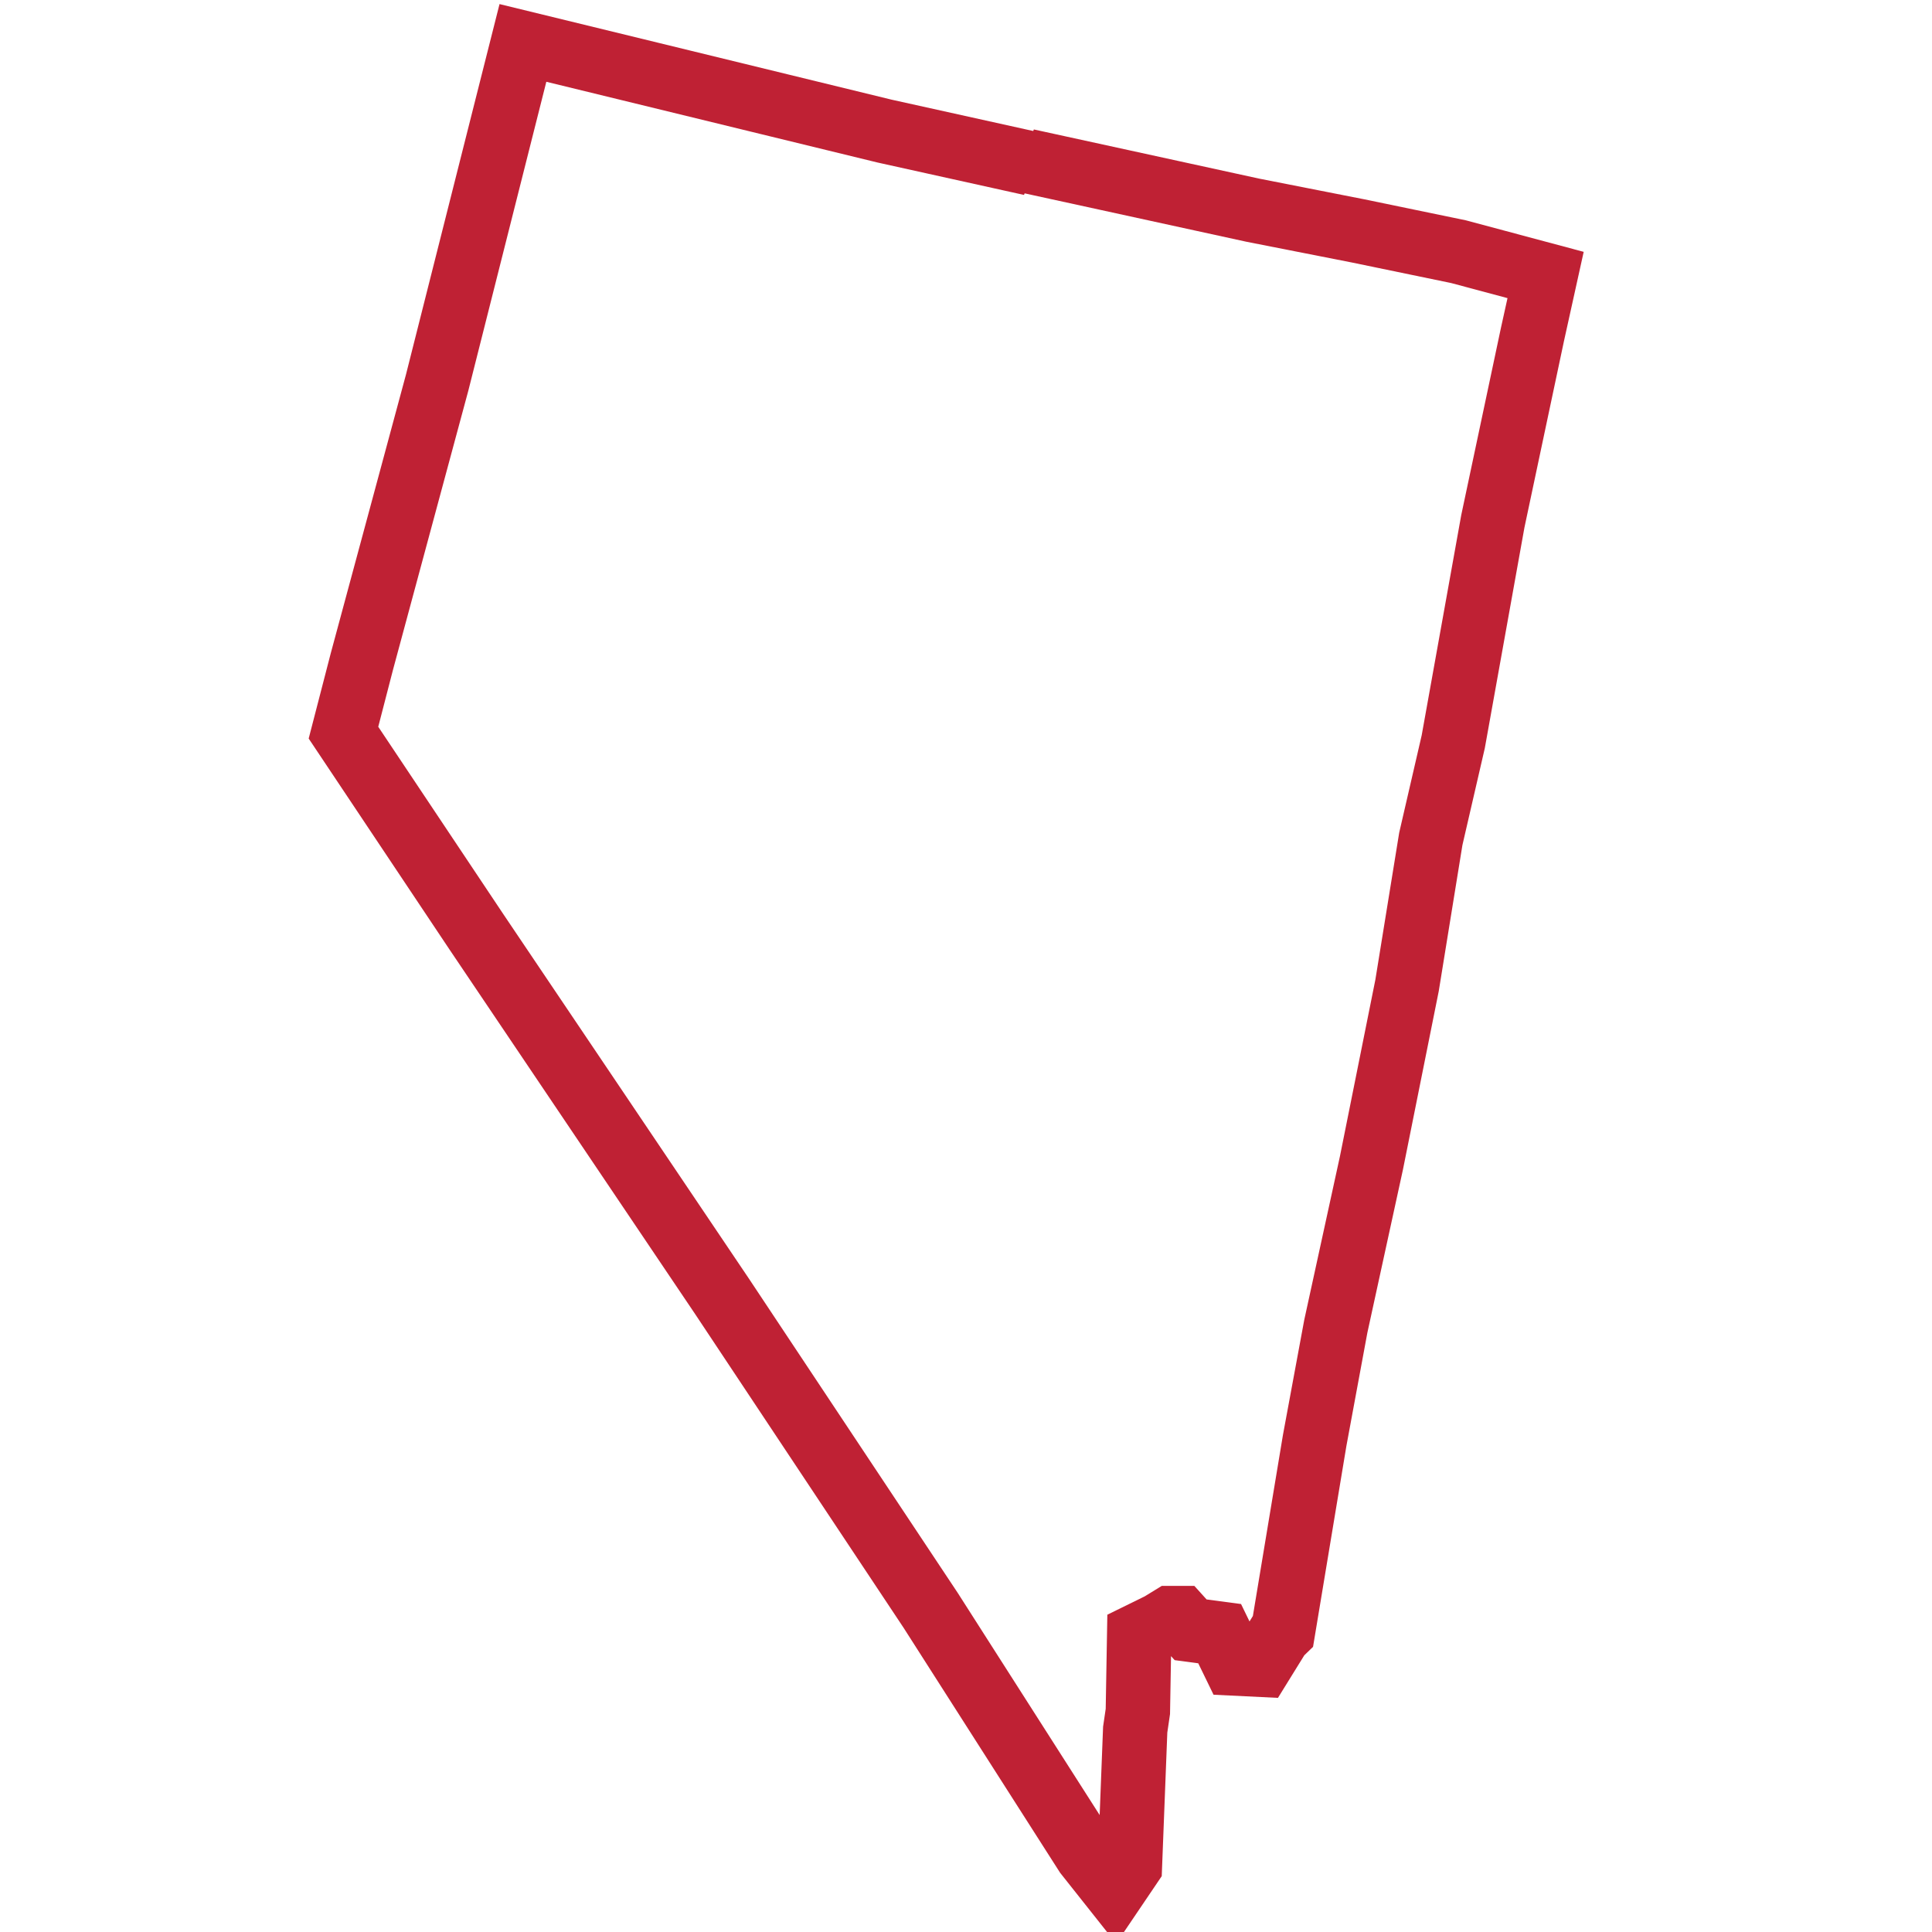 <svg width="45" height="45" viewBox="0 0 45 45" fill="none" xmlns="http://www.w3.org/2000/svg">
<g clip-path="url(#clip0_1129_6920)">
<path d="M23.921 3.748L29.177 4.895L31.636 5.379L33.971 5.862L36 6.405L35.693 7.794L34.771 12.143L33.849 17.276L33.326 19.541L32.773 22.953L31.943 27.09L31.113 30.895L30.621 33.552L29.884 37.991L29.791 38.081L29.361 38.776L28.746 38.746L28.408 38.051L27.732 37.961L27.486 37.689H27.271L27.025 37.84L26.534 38.081L26.503 39.863L26.441 40.286L26.318 43.456L25.95 44L25.304 43.185L21.677 37.508L16.821 30.2L11.104 21.715L8 17.065L8.43 15.404L10.182 8.912L12.18 1L20.602 3.053L24.013 3.808L23.921 3.748Z" stroke="#BF2134" stroke-width="1.5"/>
</g>
<defs>
<clipPath id="clip0_1129_6920">
<rect width="45" height="45" fill="white"/>
</clipPath>
</defs>
</svg>
